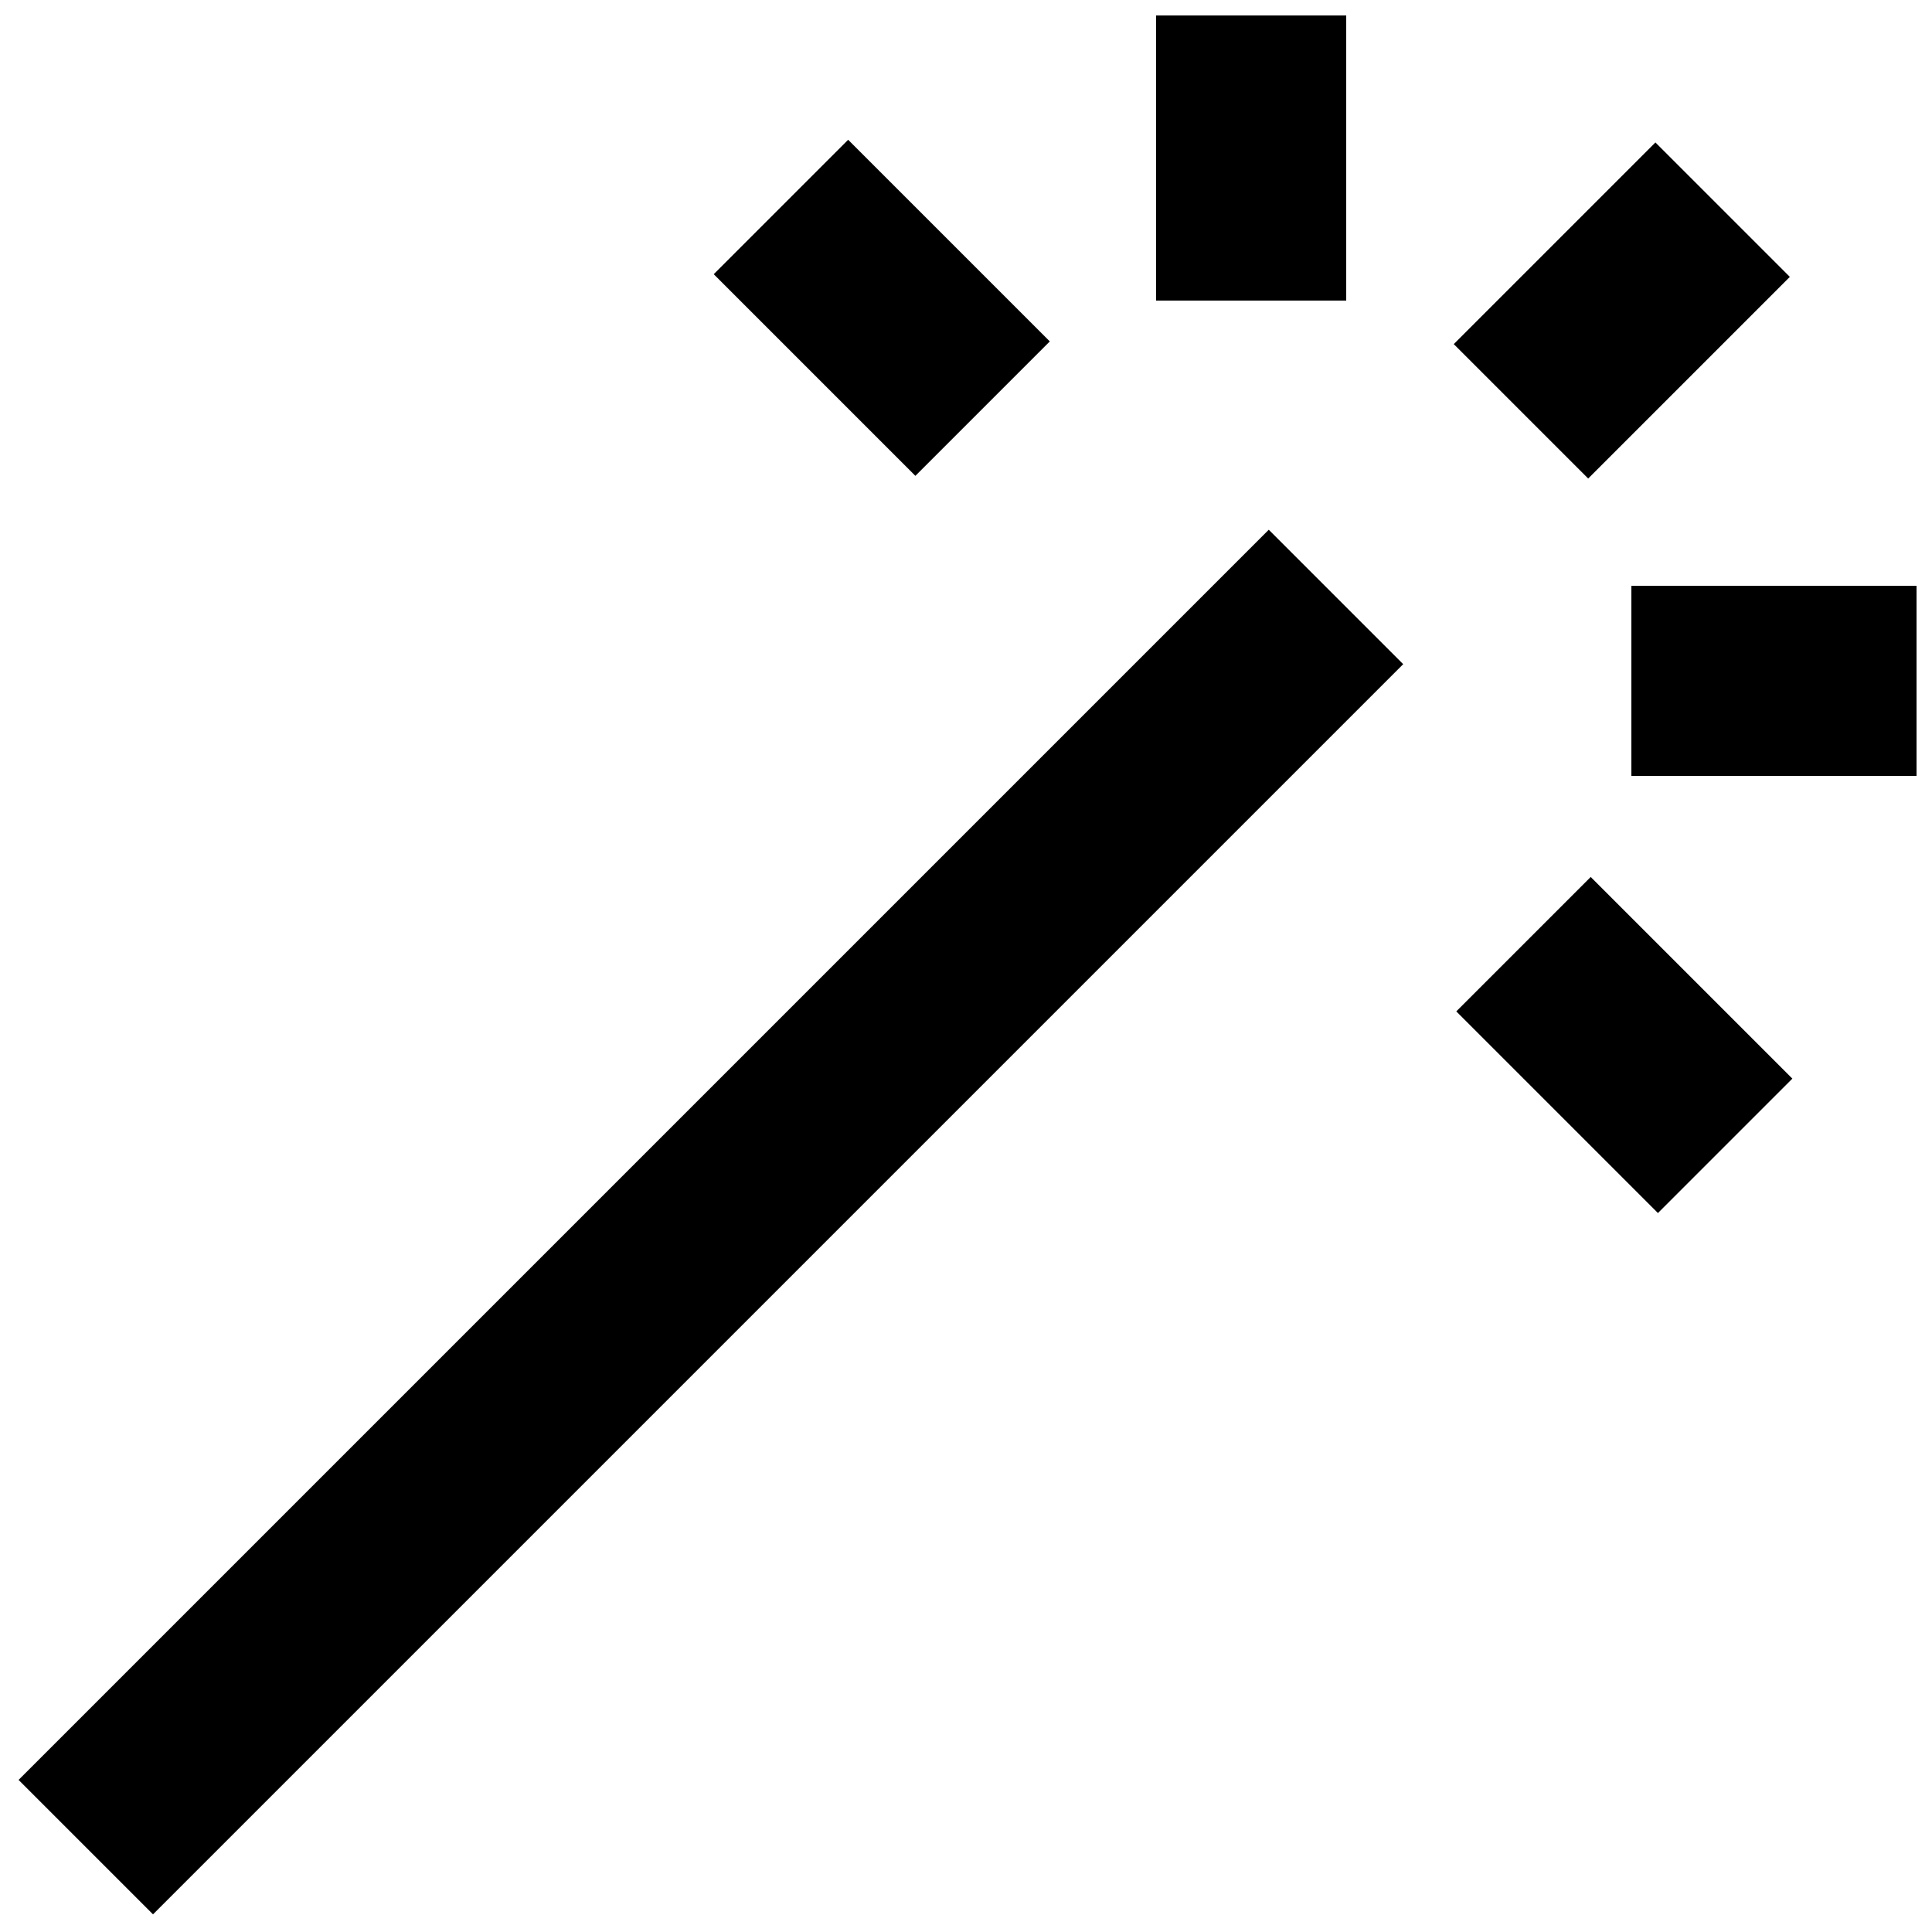 <?xml version="1.0" encoding="UTF-8"?>
<!-- Uploaded to: SVG Repo, www.svgrepo.com, Generator: SVG Repo Mixer Tools -->
<svg width="800px" height="800px" version="1.1" viewBox="144 144 512 512" xmlns="http://www.w3.org/2000/svg">
 <defs>
  <clipPath id="c">
   <path d="m450 148.09h51v75.906h-51z"/>
  </clipPath>
  <clipPath id="b">
   <path d="m148.09 284h367.91v367.9h-367.91z"/>
  </clipPath>
  <clipPath id="a">
   <path d="m576 299h75.902v51h-75.902z"/>
  </clipPath>
 </defs>
 <g clip-path="url(#c)">
  <path d="m450.38 148.09h50.383v75.57h-50.383z"/>
 </g>
 <g clip-path="url(#b)">
  <path d="m184.55 651.32-35.625-35.625 331.31-331.31 35.625 35.625z"/>
 </g>
 <path d="m368.77 181.04 53.438 53.438-35.625 35.625-53.438-53.438z"/>
 <path d="m583.37 465.47-53.438-53.438 35.625-35.625 53.438 53.438z"/>
 <g clip-path="url(#a)">
  <path d="m576.33 299.24h75.57v50.383h-75.57z"/>
 </g>
 <path d="m582.7 181.75 35.625 35.625-53.438 53.438-35.625-35.625z"/>
</svg>